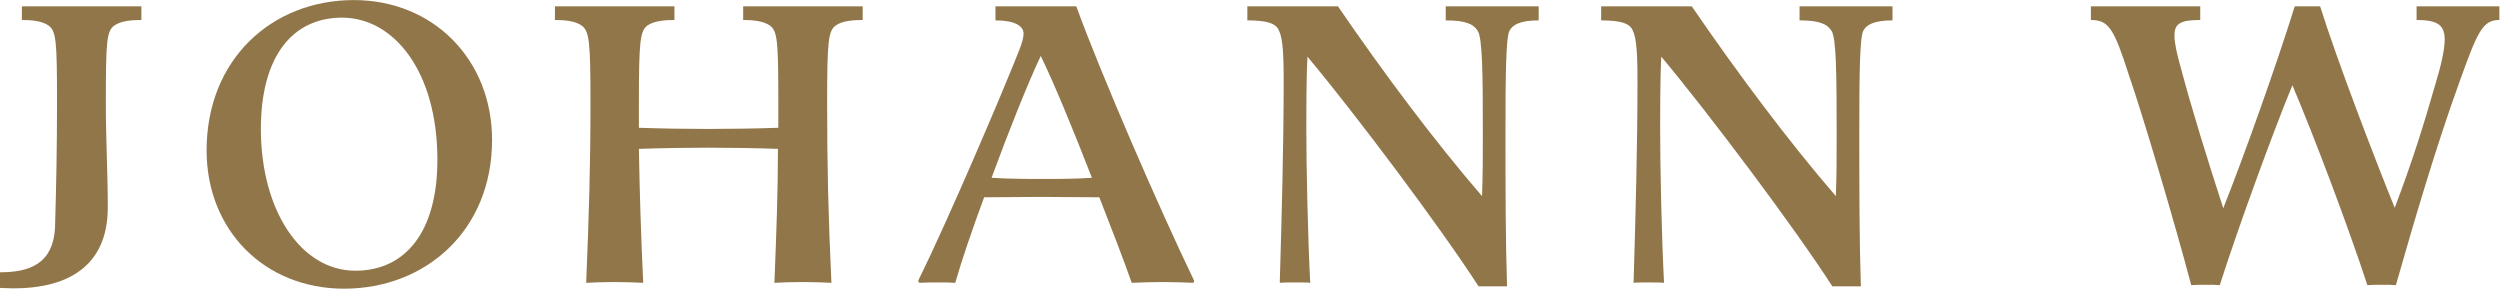 <?xml version="1.0" encoding="UTF-8" standalone="no"?>
<!-- Created with Inkscape (http://www.inkscape.org/) -->

<svg
   version="1.1"
   id="svg2"
   width="477.864"
   height="55.179"
   viewBox="0 0 477.864 55.179"
   sodipodi:docname="Johann-w-logo-gold (1).ai"
   xmlns:inkscape="http://www.inkscape.org/namespaces/inkscape"
   xmlns:sodipodi="http://sodipodi.sourceforge.net/DTD/sodipodi-0.dtd"
   xmlns="http://www.w3.org/2000/svg"
   xmlns:svg="http://www.w3.org/2000/svg">
  <defs
     id="defs6">
    <clipPath
       clipPathUnits="userSpaceOnUse"
       id="clipPath16">
      <path
         d="M 0,41.384 H 358.398 V 0 H 0 Z"
         id="path14" />
    </clipPath>
  </defs>
  <sodipodi:namedview
     id="namedview4"
     pagecolor="#ffffff"
     bordercolor="#000000"
     borderopacity="0.25"
     inkscape:showpageshadow="2"
     inkscape:pageopacity="0.0"
     inkscape:pagecheckerboard="0"
     inkscape:deskcolor="#d1d1d1" />
  <g
     id="g8"
     inkscape:groupmode="layer"
     inkscape:label="Johann-w-logo-gold (1)"
     transform="matrix(1.333,0,0,-1.333,0,55.179)">
    <g
       id="g10">
      <g
         id="g12"
         clip-path="url(#clipPath16)">
        <g
           id="g18"
           transform="translate(0,0.112)">
          <path
             d="m 0,0 v 2.24 c 4.032,0 7.672,1.064 7.896,6.552 0.168,5.824 0.28,11.368 0.28,17.752 0,8.848 -0.112,10.304 -1.232,11.088 -0.952,0.672 -2.52,0.784 -3.808,0.784 v 1.96 h 17.136 v -1.96 c -1.344,0 -2.912,-0.112 -3.864,-0.784 -1.12,-0.784 -1.232,-2.24 -1.232,-11.088 0,-5.432 0.28,-10.136 0.28,-15.008 C 15.456,2.576 8.96,-0.561 0,0"
             style="fill:#917649;fill-opacity:1;fill-rule:nonzero;stroke:none"
             id="path20" />
        </g>
        <g
           id="g22"
           transform="translate(37.408,22.904)">
          <path
             d="m 0,0 c 0,-11.648 5.712,-20.328 13.552,-20.328 7.112,0 11.76,5.488 11.76,15.904 C 25.312,8.288 19.04,15.96 11.648,15.96 4.536,15.96 0,10.416 0,0 m 33.152,-1.568 c 0,-12.992 -9.52,-21.336 -21.224,-21.336 -11.424,0 -19.712,8.4 -19.712,19.824 0,13.104 9.408,21.56 21.112,21.56 11.424,0 19.824,-8.568 19.824,-20.048"
             style="fill:#917649;fill-opacity:1;fill-rule:nonzero;stroke:none"
             id="path24" />
        </g>
        <g
           id="g26"
           transform="translate(88.087,0.952)">
          <path
             d="m 0,0 c -1.512,0 -2.968,-0.056 -4.032,-0.112 0.392,9.632 0.616,16.52 0.616,25.816 0,8.848 -0.168,10.304 -1.288,11.088 -0.952,0.672 -2.52,0.784 -3.808,0.784 v 1.96 H 8.624 v -1.96 C 7.336,37.576 5.712,37.464 4.76,36.792 3.696,36.008 3.528,34.552 3.528,25.704 V 22.12 c 3.248,-0.112 6.72,-0.168 9.912,-0.168 3.248,0 6.776,0.056 10.08,0.168 v 3.584 c 0,8.848 -0.112,10.304 -1.232,11.088 -0.952,0.672 -2.52,0.784 -3.808,0.784 v 1.96 h 17.136 v -1.96 c -1.344,0 -2.912,-0.112 -3.864,-0.784 C 30.688,36.008 30.52,34.552 30.52,25.704 30.52,16.408 30.688,9.52 31.136,-0.112 30.016,-0.056 28.504,0 26.992,0 25.48,0 23.968,-0.056 22.96,-0.112 c 0.28,7.224 0.504,12.88 0.504,19.208 -3.192,0.112 -6.776,0.168 -10.024,0.168 -3.136,0 -6.664,-0.056 -9.912,-0.168 C 3.64,12.768 3.808,7.112 4.144,-0.112 3.024,-0.056 1.512,0 0,0"
             style="fill:#917649;fill-opacity:1;fill-rule:nonzero;stroke:none"
             id="path28" />
        </g>
        <g
           id="g30"
           transform="translate(156.575,15.904)">
          <path
             d="M 0,0 C -2.576,6.608 -5.32,13.328 -7.336,17.472 -9.24,13.44 -11.928,6.664 -14.392,0 c 2.688,-0.168 4.76,-0.168 7.504,-0.168 2.408,0 4.368,0 6.888,0.168 m -15.456,-2.8 c -1.736,-4.704 -3.192,-8.96 -4.144,-12.264 -0.728,0.056 -1.568,0.056 -2.464,0.056 -0.784,0 -1.904,0 -2.688,-0.056 l -0.168,0.28 c 4.256,8.624 11.984,26.712 14.504,33.096 0.392,1.008 0.616,1.792 0.616,2.352 0,1.12 -1.288,1.904 -4.032,1.904 v 2.016 H -2.24 C 1.232,15.008 9.688,-4.48 14.672,-14.784 l -0.112,-0.28 c -1.176,0.056 -3.248,0.112 -4.424,0.112 -1.176,0 -3.304,-0.056 -4.424,-0.112 -1.176,3.304 -2.8,7.56 -4.648,12.264 -2.912,0 -5.544,0.056 -8.512,0.056 -2.8,0 -5.208,-0.056 -8.008,-0.056"
             style="fill:#917649;fill-opacity:1;fill-rule:nonzero;stroke:none"
             id="path32" />
        </g>
        <g
           id="g34"
           transform="translate(220.639,38.472)">
          <path
             d="m 0,0 c -2.632,0 -3.752,-0.616 -4.2,-1.512 -0.504,-1.008 -0.56,-6.44 -0.56,-14.616 0,-7.728 0,-15.176 0.224,-22.008 h -4.088 c -5.488,8.512 -17.64,24.696 -24.528,32.928 -0.056,-1.008 -0.168,-2.968 -0.168,-10.248 0,-5.544 0.224,-15.904 0.56,-22.176 -0.448,0.056 -1.288,0.056 -2.128,0.056 -0.84,0 -1.68,0 -2.24,-0.056 0.28,9.632 0.56,19.432 0.56,29.064 0,4.704 -0.224,6.552 -0.896,7.504 C -37.912,-0.504 -38.808,0 -41.776,0 v 2.016 h 12.992 c 6.44,-9.408 13.832,-19.32 20.664,-27.216 0.112,3.136 0.112,5.768 0.112,9.016 0,8.568 -0.056,13.608 -0.728,14.672 C -9.352,-0.504 -10.528,0 -13.328,0 V 2.016 H 0 Z"
             style="fill:#917649;fill-opacity:1;fill-rule:nonzero;stroke:none"
             id="path36" />
        </g>
        <g
           id="g38"
           transform="translate(271.375,38.472)">
          <path
             d="m 0,0 c -2.632,0 -3.752,-0.616 -4.2,-1.512 -0.504,-1.008 -0.56,-6.44 -0.56,-14.616 0,-7.728 0,-15.176 0.224,-22.008 h -4.088 c -5.488,8.512 -17.64,24.696 -24.528,32.928 -0.056,-1.008 -0.168,-2.968 -0.168,-10.248 0,-5.544 0.224,-15.904 0.56,-22.176 -0.448,0.056 -1.288,0.056 -2.128,0.056 -0.84,0 -1.68,0 -2.24,-0.056 0.28,9.632 0.56,19.432 0.56,29.064 0,4.704 -0.224,6.552 -0.896,7.504 C -37.912,-0.504 -38.808,0 -41.776,0 v 2.016 h 12.992 c 6.44,-9.408 13.832,-19.32 20.664,-27.216 0.112,3.136 0.112,5.768 0.112,9.016 0,8.568 -0.056,13.608 -0.728,14.672 C -9.352,-0.504 -10.528,0 -13.328,0 V 2.016 H 0 Z"
             style="fill:#917649;fill-opacity:1;fill-rule:nonzero;stroke:none"
             id="path40" />
        </g>
        <g
           id="g42"
           transform="translate(349.214,29.288)">
          <path
             d="m 0,0 c 0.84,2.744 1.344,5.04 1.344,6.44 0,2.184 -1.176,2.8 -4.032,2.8 V 11.2 H 9.184 V 9.24 C 6.776,9.24 6.048,7.56 3.472,0.392 0.168,-8.736 -2.912,-19.152 -5.656,-28.784 c -0.672,0.056 -1.288,0.056 -1.96,0.056 -0.728,0 -1.512,0 -2.128,-0.056 -2.688,8.232 -7.616,21.28 -10.752,28.672 -2.968,-7.224 -7.84,-20.608 -10.416,-28.672 -0.616,0.056 -1.288,0.056 -1.903,0.056 -0.728,0 -1.513,0 -2.185,-0.056 -2.464,9.296 -7,24.528 -8.904,30.016 -2.183,6.776 -2.911,8.008 -5.488,8.008 v 1.96 h 15.68 V 9.24 c -2.856,0 -3.696,-0.504 -3.696,-2.24 0,-1.12 0.392,-2.8 0.952,-4.76 1.512,-5.712 3.809,-13.104 6.048,-19.992 2.912,7.336 7.504,20.16 10.248,28.952 h 3.64 C -14.056,3.36 -8.792,-10.36 -5.824,-17.696 -3.416,-11.368 -1.68,-5.88 0,0"
             style="fill:#917649;fill-opacity:1;fill-rule:nonzero;stroke:none"
             id="path44" />
        </g>
      </g>
    </g>
  </g>
</svg>
